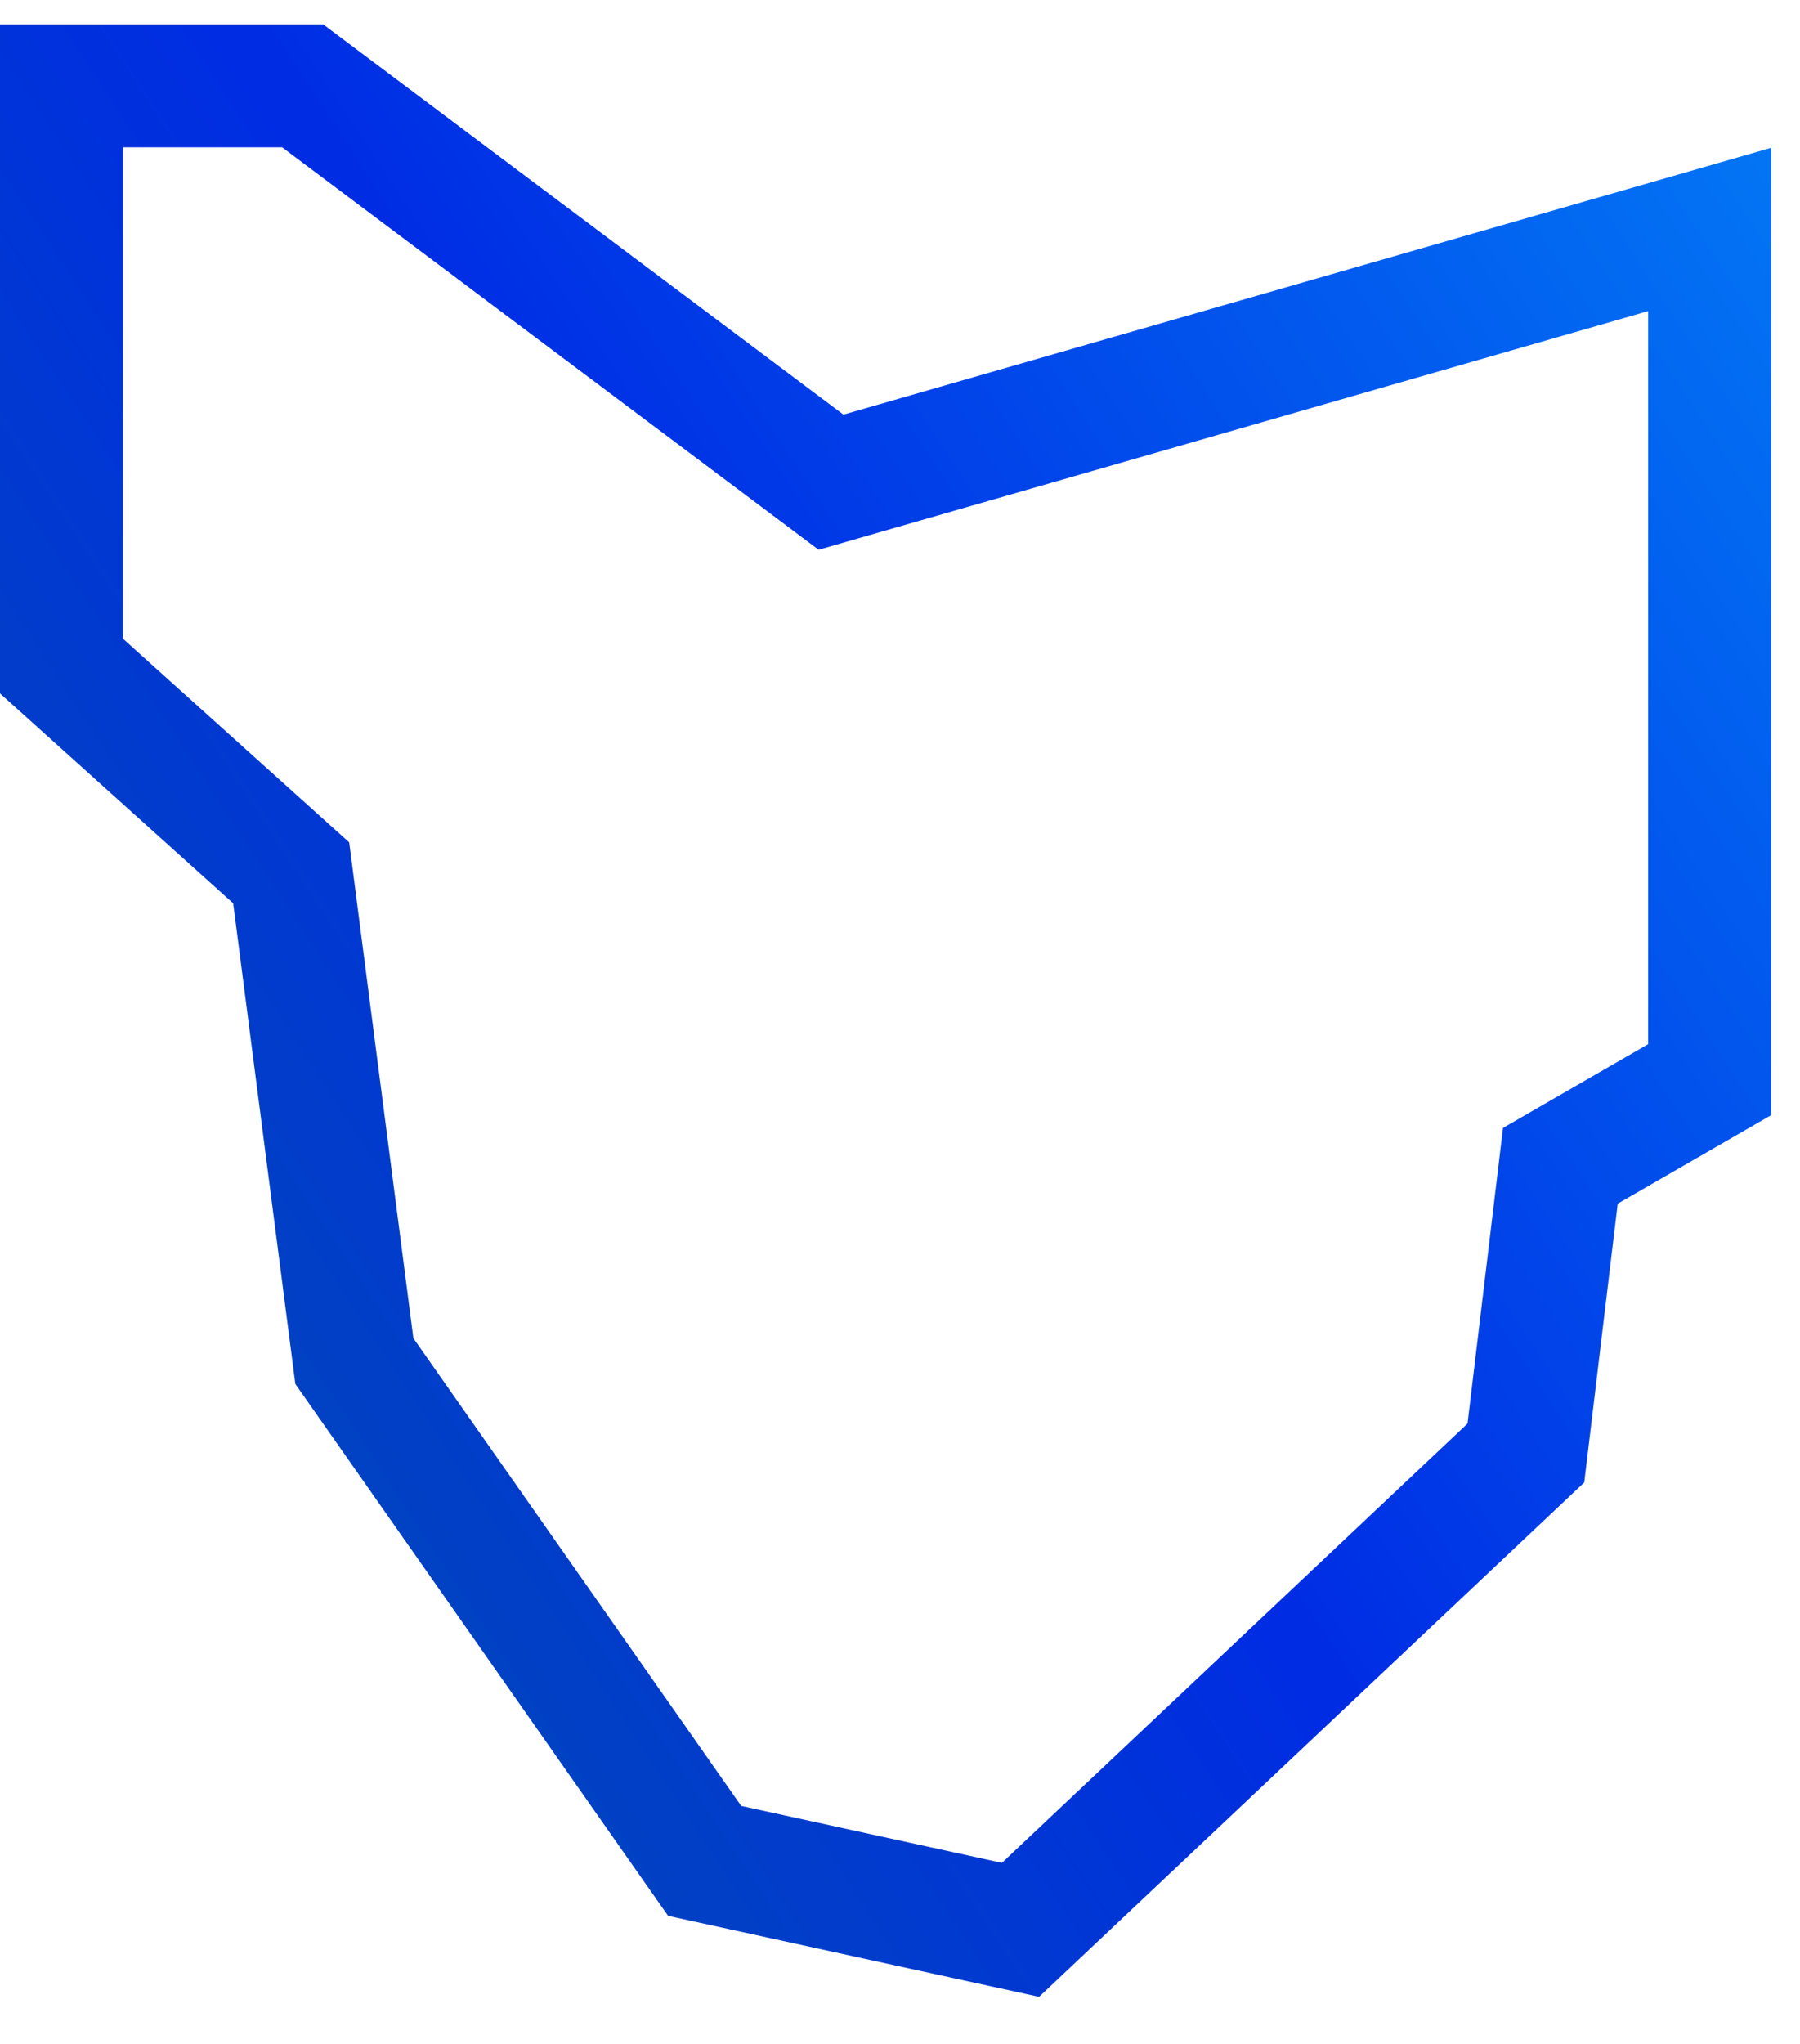 <svg width="37" height="42" viewBox="0 0 37 42" fill="none" xmlns="http://www.w3.org/2000/svg">
<path id="Vector" d="M21.359 41.033L13.733 39.369L6.071 28.44L4.793 18.562L0 14.249V0.5H6.643L17.337 8.52L36.406 3.037V22.916L33.253 24.734L32.565 30.463L21.359 41.033ZM15.236 37.11L20.595 38.28L30.166 29.253L30.895 23.178L33.879 21.456V6.393L16.827 11.297L5.8 3.027H2.527V13.124L7.178 17.31L8.497 27.499L15.236 37.11Z" fill="url(#paint0_linear_3001_3344)"/>
<defs>
<linearGradient id="paint0_linear_3001_3344" x1="33.956" y1="-3.233" x2="-10.082" y2="25.673" gradientUnits="userSpaceOnUse">
<stop stop-color="#0379F5"/>
<stop offset="0.5" stop-color="#002CE4"/>
<stop offset="1" stop-color="#0253A8"/>
</linearGradient>
</defs>
</svg>
